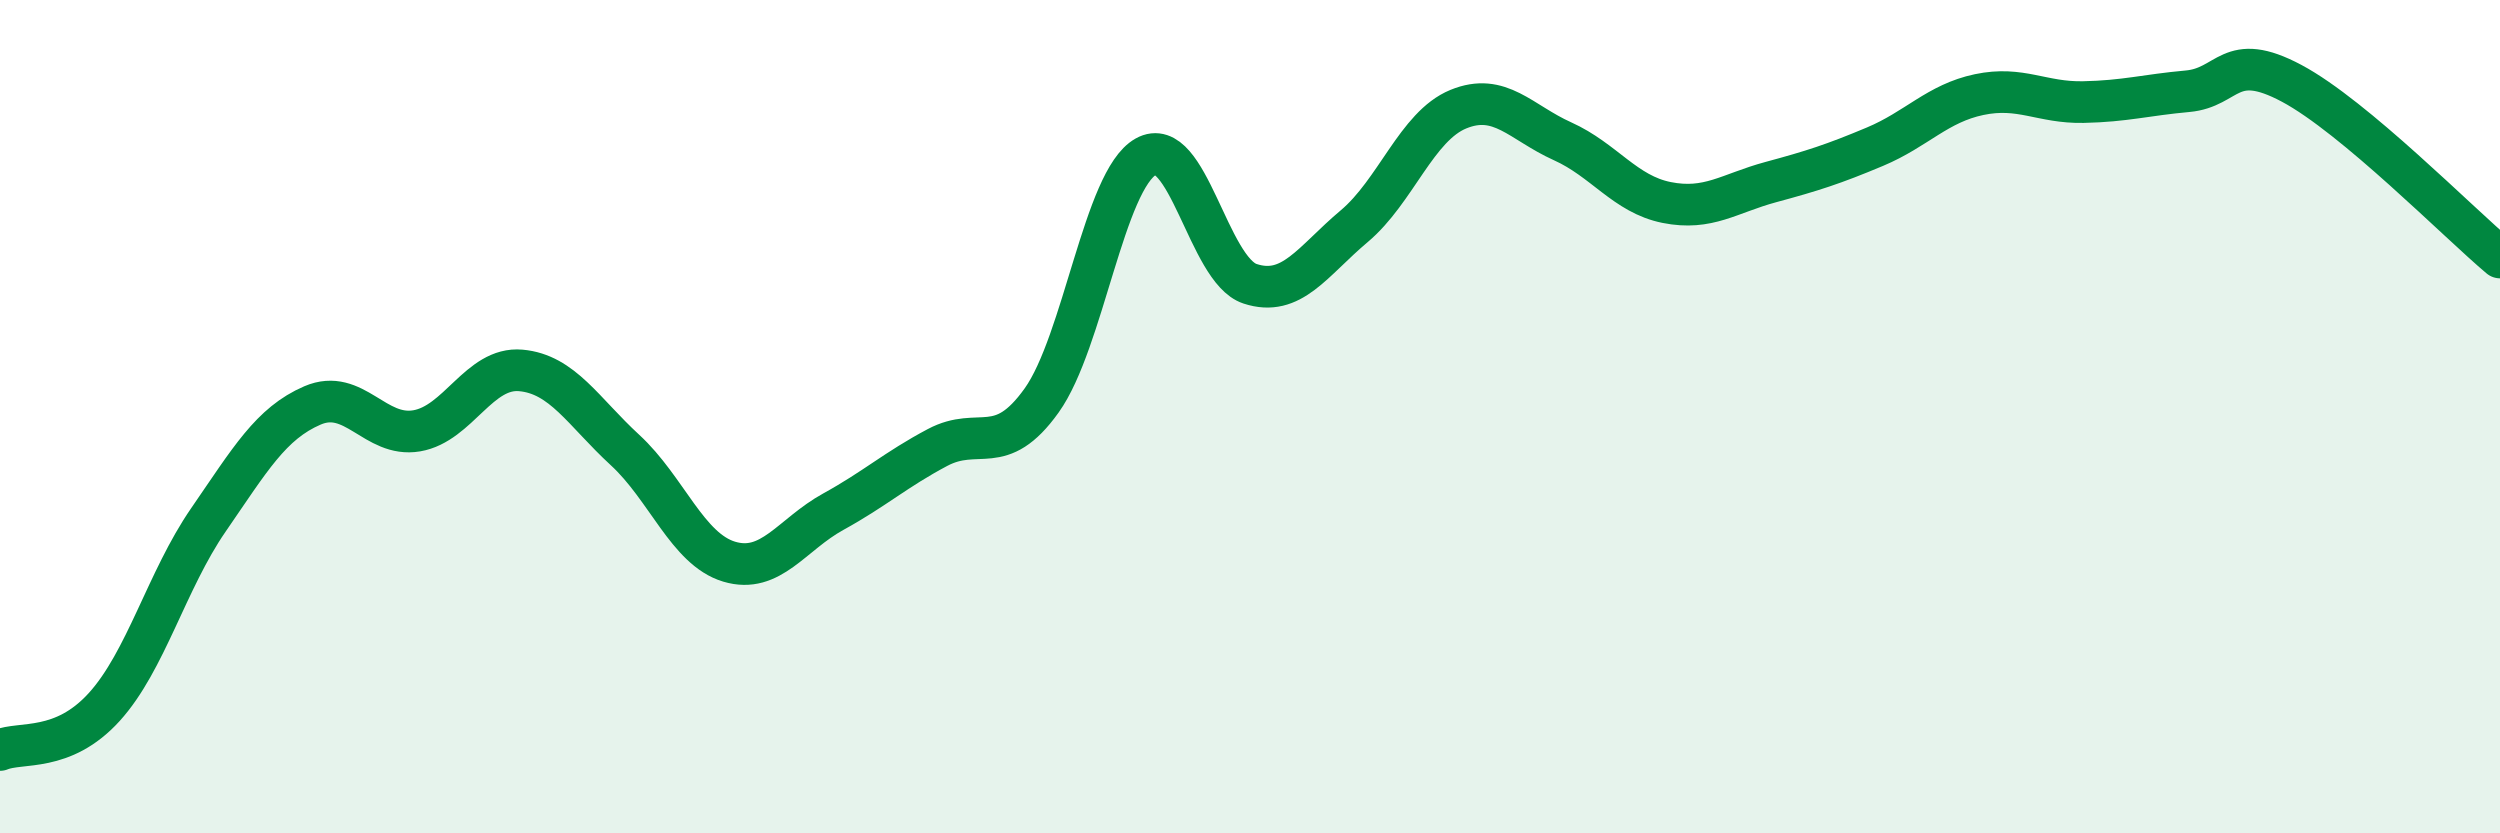 
    <svg width="60" height="20" viewBox="0 0 60 20" xmlns="http://www.w3.org/2000/svg">
      <path
        d="M 0,18 C 0.5,17.79 1.5,18.07 2.5,16.97 C 3.5,15.87 4,13.93 5,12.48 C 6,11.03 6.5,10.16 7.5,9.73 C 8.5,9.3 9,10.51 10,10.34 C 11,10.17 11.5,8.8 12.5,8.89 C 13.5,8.98 14,9.88 15,10.8 C 16,11.72 16.5,13.18 17.5,13.48 C 18.5,13.78 19,12.83 20,12.28 C 21,11.73 21.5,11.27 22.5,10.74 C 23.5,10.21 24,11.01 25,9.61 C 26,8.21 26.5,4.32 27.5,3.76 C 28.5,3.2 29,6.48 30,6.81 C 31,7.14 31.5,6.27 32.5,5.43 C 33.5,4.59 34,3.03 35,2.62 C 36,2.21 36.5,2.94 37.5,3.39 C 38.5,3.84 39,4.66 40,4.86 C 41,5.06 41.5,4.64 42.5,4.37 C 43.5,4.1 44,3.94 45,3.52 C 46,3.1 46.5,2.48 47.5,2.27 C 48.5,2.06 49,2.47 50,2.45 C 51,2.43 51.5,2.28 52.5,2.19 C 53.5,2.1 53.5,1.2 55,2 C 56.5,2.8 59,5.34 60,6.18L60 20L0 20Z"
        fill="#008740"
        opacity="0.1"
        stroke-linecap="round"
        stroke-linejoin="round"
      />
      <path
        d="M 0,18 C 0.5,17.79 1.5,18.07 2.5,16.97 C 3.5,15.87 4,13.93 5,12.48 C 6,11.03 6.5,10.16 7.5,9.73 C 8.5,9.3 9,10.51 10,10.34 C 11,10.17 11.5,8.8 12.5,8.89 C 13.5,8.98 14,9.88 15,10.8 C 16,11.72 16.5,13.18 17.5,13.48 C 18.5,13.78 19,12.83 20,12.28 C 21,11.73 21.5,11.27 22.5,10.74 C 23.5,10.21 24,11.01 25,9.61 C 26,8.21 26.5,4.32 27.5,3.76 C 28.5,3.2 29,6.48 30,6.81 C 31,7.14 31.5,6.27 32.5,5.43 C 33.5,4.59 34,3.03 35,2.62 C 36,2.21 36.5,2.94 37.5,3.39 C 38.5,3.84 39,4.66 40,4.86 C 41,5.06 41.5,4.64 42.5,4.37 C 43.5,4.1 44,3.94 45,3.52 C 46,3.1 46.5,2.48 47.5,2.27 C 48.5,2.06 49,2.47 50,2.45 C 51,2.43 51.5,2.28 52.5,2.19 C 53.5,2.1 53.5,1.2 55,2 C 56.5,2.8 59,5.34 60,6.18"
        stroke="#008740"
        stroke-width="1"
        fill="none"
        stroke-linecap="round"
        stroke-linejoin="round"
      />
    </svg>
  